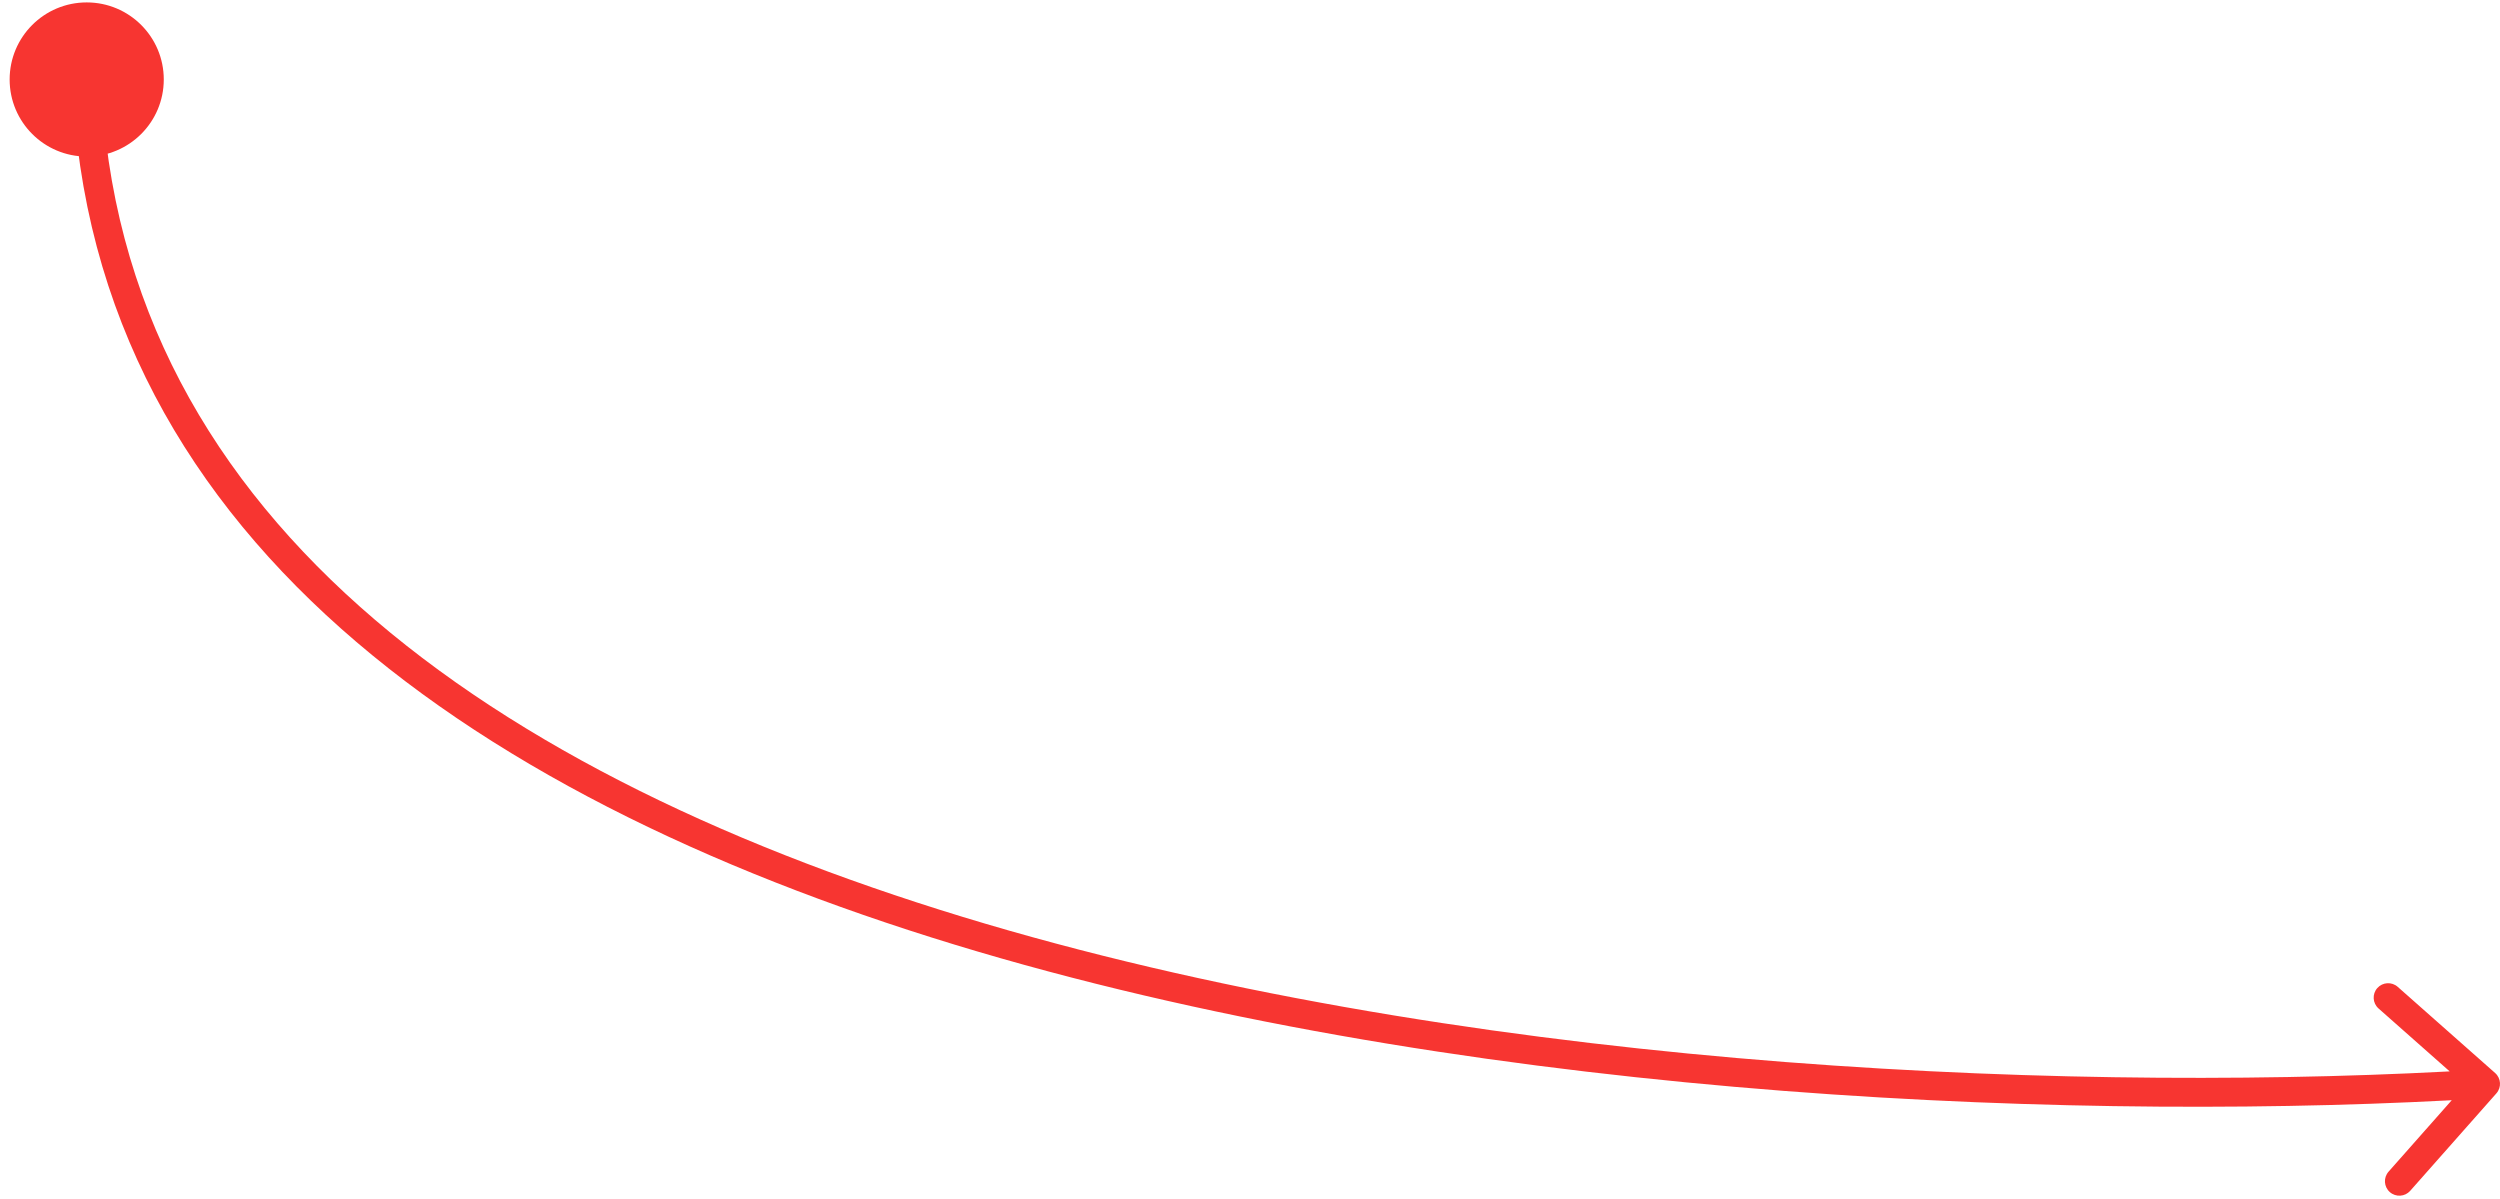 <svg width="173" height="83" viewBox="0 0 173 83" fill="none" xmlns="http://www.w3.org/2000/svg">
<path d="M172.749 75.662C173.115 75.249 173.076 74.617 172.662 74.251L165.921 68.289C165.507 67.923 164.875 67.962 164.509 68.375C164.143 68.789 164.182 69.421 164.596 69.787L170.588 75.087L165.289 81.079C164.923 81.493 164.961 82.125 165.375 82.491C165.789 82.857 166.421 82.818 166.787 82.404L172.749 75.662ZM0.667 5.5C0.667 8.446 3.054 10.833 6 10.833C8.946 10.833 11.333 8.446 11.333 5.5C11.333 2.554 8.946 0.167 6 0.167C3.054 0.167 0.667 2.554 0.667 5.5ZM171.939 74.002C144.839 75.664 104.062 74.188 69.8 64.389C35.451 54.564 8.172 36.549 6.999 5.462L5.001 5.538C6.228 38.051 34.782 56.453 69.25 66.311C103.804 76.195 144.827 77.669 172.061 75.998L171.939 74.002Z" fill="#F73531"/>
</svg>
